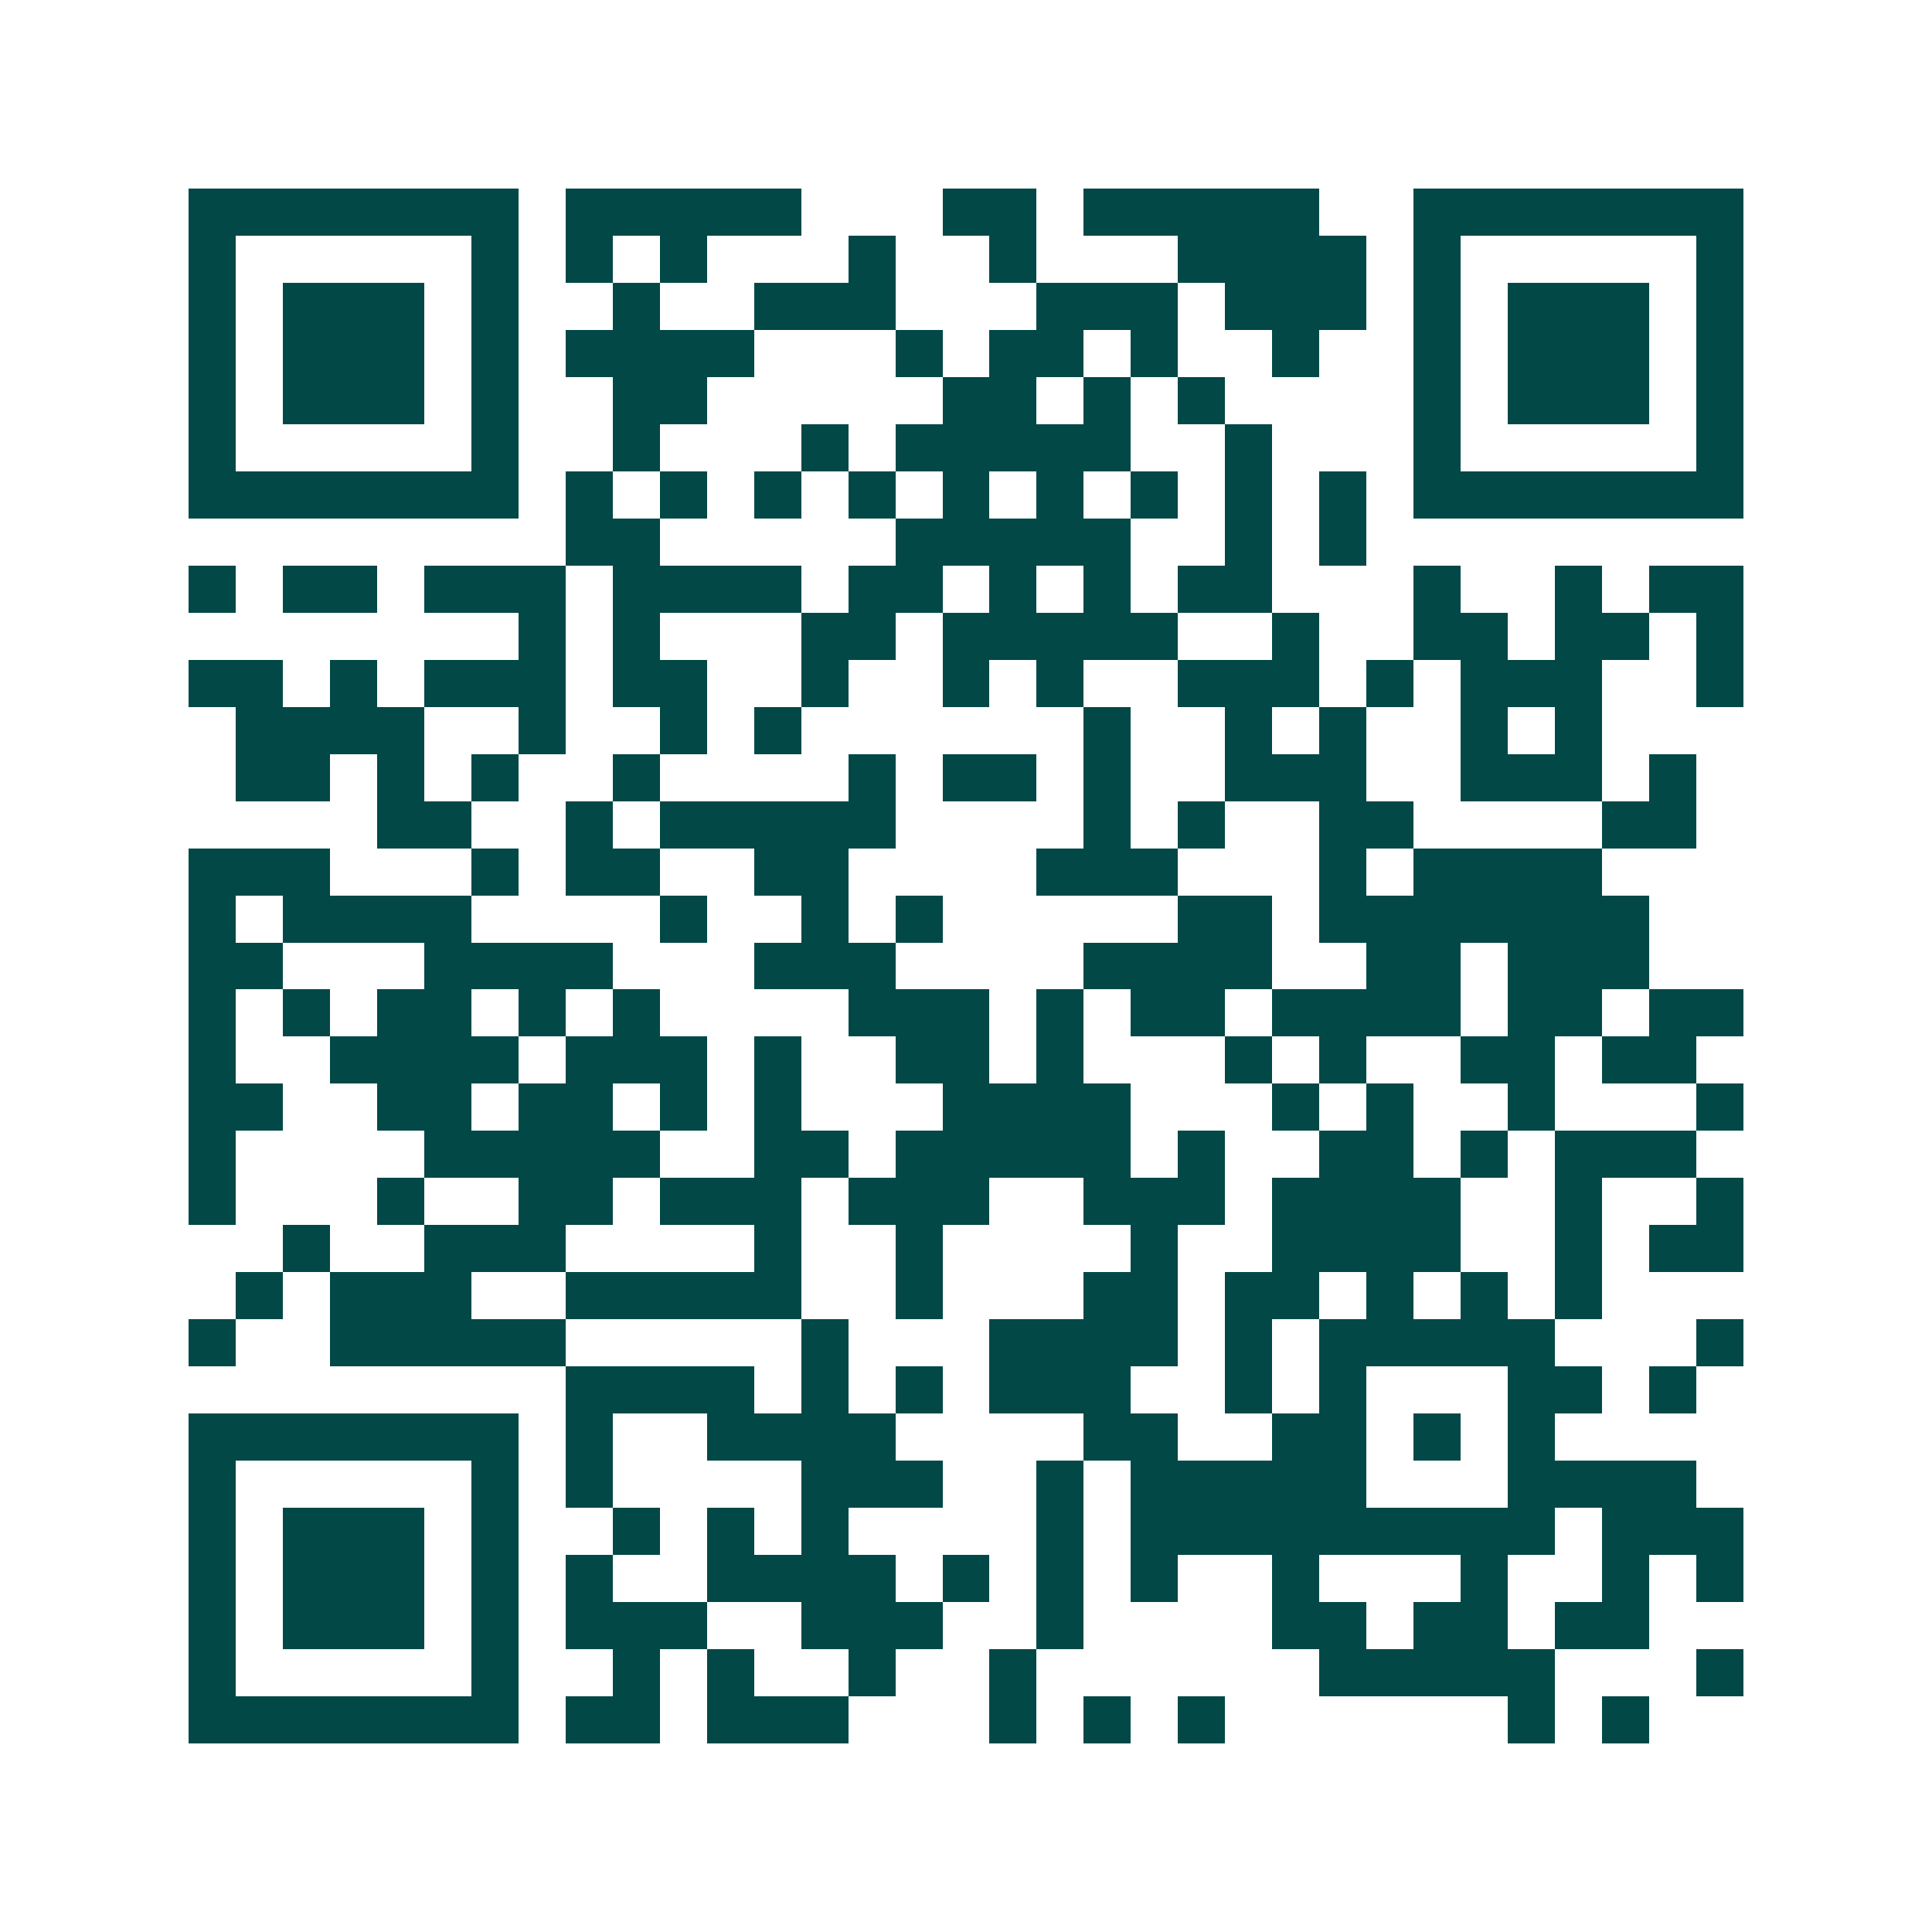 <svg xmlns="http://www.w3.org/2000/svg" width="200" height="200" viewBox="0 0 41 41" shape-rendering="crispEdges"><path fill="#ffffff" d="M0 0h41v41H0z"/><path stroke="#014847" d="M4 4.5h7m1 0h5m3 0h2m1 0h5m2 0h7M4 5.5h1m5 0h1m1 0h1m1 0h1m3 0h1m2 0h1m3 0h4m1 0h1m5 0h1M4 6.5h1m1 0h3m1 0h1m2 0h1m2 0h3m3 0h3m1 0h3m1 0h1m1 0h3m1 0h1M4 7.5h1m1 0h3m1 0h1m1 0h4m3 0h1m1 0h2m1 0h1m2 0h1m2 0h1m1 0h3m1 0h1M4 8.5h1m1 0h3m1 0h1m2 0h2m5 0h2m1 0h1m1 0h1m4 0h1m1 0h3m1 0h1M4 9.5h1m5 0h1m2 0h1m3 0h1m1 0h5m2 0h1m3 0h1m5 0h1M4 10.5h7m1 0h1m1 0h1m1 0h1m1 0h1m1 0h1m1 0h1m1 0h1m1 0h1m1 0h1m1 0h7M12 11.5h2m5 0h5m2 0h1m1 0h1M4 12.5h1m1 0h2m1 0h3m1 0h4m1 0h2m1 0h1m1 0h1m1 0h2m3 0h1m2 0h1m1 0h2M11 13.5h1m1 0h1m3 0h2m1 0h5m2 0h1m2 0h2m1 0h2m1 0h1M4 14.5h2m1 0h1m1 0h3m1 0h2m2 0h1m2 0h1m1 0h1m2 0h3m1 0h1m1 0h3m2 0h1M5 15.5h4m2 0h1m2 0h1m1 0h1m6 0h1m2 0h1m1 0h1m2 0h1m1 0h1M5 16.5h2m1 0h1m1 0h1m2 0h1m4 0h1m1 0h2m1 0h1m2 0h3m2 0h3m1 0h1M8 17.5h2m2 0h1m1 0h5m4 0h1m1 0h1m2 0h2m4 0h2M4 18.5h3m3 0h1m1 0h2m2 0h2m4 0h3m3 0h1m1 0h4M4 19.5h1m1 0h4m4 0h1m2 0h1m1 0h1m5 0h2m1 0h7M4 20.5h2m3 0h4m3 0h3m4 0h4m2 0h2m1 0h3M4 21.5h1m1 0h1m1 0h2m1 0h1m1 0h1m4 0h3m1 0h1m1 0h2m1 0h4m1 0h2m1 0h2M4 22.5h1m2 0h4m1 0h3m1 0h1m2 0h2m1 0h1m3 0h1m1 0h1m2 0h2m1 0h2M4 23.5h2m2 0h2m1 0h2m1 0h1m1 0h1m3 0h4m3 0h1m1 0h1m2 0h1m3 0h1M4 24.5h1m4 0h5m2 0h2m1 0h5m1 0h1m2 0h2m1 0h1m1 0h3M4 25.5h1m3 0h1m2 0h2m1 0h3m1 0h3m2 0h3m1 0h4m2 0h1m2 0h1M6 26.5h1m2 0h3m4 0h1m2 0h1m4 0h1m2 0h4m2 0h1m1 0h2M5 27.5h1m1 0h3m2 0h5m2 0h1m3 0h2m1 0h2m1 0h1m1 0h1m1 0h1M4 28.5h1m2 0h5m5 0h1m3 0h4m1 0h1m1 0h5m3 0h1M12 29.5h4m1 0h1m1 0h1m1 0h3m2 0h1m1 0h1m3 0h2m1 0h1M4 30.5h7m1 0h1m2 0h4m4 0h2m2 0h2m1 0h1m1 0h1M4 31.5h1m5 0h1m1 0h1m4 0h3m2 0h1m1 0h5m3 0h4M4 32.5h1m1 0h3m1 0h1m2 0h1m1 0h1m1 0h1m4 0h1m1 0h9m1 0h3M4 33.5h1m1 0h3m1 0h1m1 0h1m2 0h4m1 0h1m1 0h1m1 0h1m2 0h1m3 0h1m2 0h1m1 0h1M4 34.5h1m1 0h3m1 0h1m1 0h3m2 0h3m2 0h1m4 0h2m1 0h2m1 0h2M4 35.5h1m5 0h1m2 0h1m1 0h1m2 0h1m2 0h1m6 0h5m3 0h1M4 36.5h7m1 0h2m1 0h3m3 0h1m1 0h1m1 0h1m6 0h1m1 0h1"/></svg>
